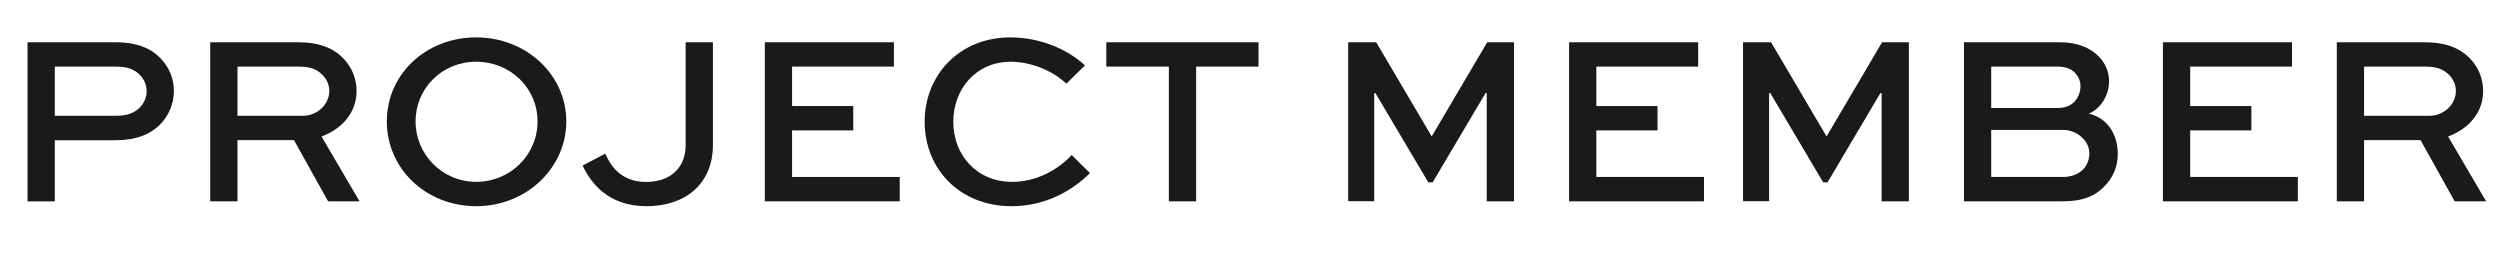 <?xml version="1.0" encoding="UTF-8"?><svg xmlns="http://www.w3.org/2000/svg" viewBox="0 0 266.86 29.47"><defs><style>.d{fill:#1a1a1a;}</style></defs><g id="a"/><g id="b"><g id="c"><g><path class="d" d="M2.94,21.49V4.51H12.3c2.39,0,3.87,.68,4.91,1.79,.91,.99,1.35,2.16,1.35,3.41,0,1.46-.6,2.73-1.56,3.67-1.01,.96-2.44,1.59-4.71,1.59H5.85v6.53H2.94ZM5.85,7.11v5.25h6.45c.73,0,1.74-.05,2.57-.83,.49-.47,.78-1.12,.78-1.79s-.26-1.25-.7-1.72c-.78-.83-1.82-.91-2.65-.91H5.85Z"/><path class="d" d="M22.44,21.49V4.51h9.36c2.26,0,3.82,.62,4.91,1.79,.86,.91,1.35,2.11,1.35,3.41,0,2.29-1.51,4.03-3.74,4.86l4.06,6.92h-3.36l-3.64-6.53h-6.03v6.53h-2.91Zm2.91-14.38v5.25h6.97c1.53,0,2.83-1.2,2.83-2.65,0-.65-.26-1.22-.7-1.69-.8-.83-1.74-.91-2.65-.91h-6.45Z"/><path class="d" d="M50.83,3.99c5.36,0,9.62,4,9.62,8.97s-4.26,9.05-9.62,9.05-9.54-4-9.54-9.05,4.19-8.97,9.54-8.97Zm0,15.42c3.67,0,6.55-2.91,6.55-6.45s-2.88-6.37-6.55-6.37-6.47,2.86-6.47,6.37,2.83,6.45,6.47,6.45Z"/><path class="d" d="M76.1,4.51V15.46c0,4.19-2.96,6.55-7.1,6.55s-5.96-2.55-6.81-4.34l2.42-1.27c.54,1.25,1.64,3.02,4.37,3.02,2.45,0,4.21-1.4,4.21-3.95V4.51h2.91Z"/><path class="d" d="M91.08,13.92h-6.53v4.97h11.49v2.6h-14.4V4.51h13.78v2.6h-10.87v4.21h6.53v2.6Z"/><path class="d" d="M116.35,18.47c-1.82,1.82-4.68,3.54-8.37,3.54-5.59,0-9.28-4.03-9.28-9.02s3.72-9,9.15-9c3.1,0,6.06,1.22,7.96,2.99l-1.98,1.95c-1.51-1.43-3.85-2.34-5.93-2.34-3.72,0-6.14,2.91-6.14,6.42s2.47,6.4,6.27,6.4c2.65,0,4.91-1.3,6.37-2.86l1.95,1.92Z"/><path class="d" d="M118.09,4.51h16.25v2.6h-6.66v14.38h-2.91V7.11h-6.68v-2.6Z"/><path class="d" d="M158.7,21.49V9.94h-.13l-5.64,9.52h-.47l-5.64-9.52h-.13v11.54h-2.78V4.51h2.99l5.9,10.01h.05l5.9-10.01h2.86V21.49h-2.91Z"/><path class="d" d="M176.93,13.92h-6.53v4.97h11.49v2.6h-14.4V4.51h13.78v2.6h-10.87v4.21h6.53v2.6Z"/><path class="d" d="M200.85,21.49V9.94h-.13l-5.64,9.52h-.47l-5.64-9.52h-.13v11.54h-2.78V4.51h2.99l5.9,10.01h.05l5.9-10.01h2.86V21.49h-2.91Z"/><path class="d" d="M209.64,21.49V4.51h10.27c1.92,0,3.25,.65,4.08,1.48,.73,.73,1.14,1.64,1.14,2.68,0,1.56-.94,2.96-2.16,3.46,1.98,.47,3.09,2.21,3.09,4.29,0,1.25-.42,2.52-1.56,3.61-.83,.78-1.95,1.46-4.39,1.46h-10.48Zm2.91-14.38v4.42h7.04c.7,0,1.33-.16,1.79-.62,.44-.44,.7-1.07,.7-1.69,0-.57-.23-1.09-.6-1.46-.47-.47-1.09-.65-1.9-.65h-7.04Zm0,6.76v5.02h7.67c.8,0,1.59-.26,2.11-.78,.44-.44,.7-1.09,.7-1.72s-.26-1.17-.68-1.61c-.52-.55-1.27-.91-2.13-.91h-7.67Z"/><path class="d" d="M240.32,13.92h-6.53v4.97h11.49v2.6h-14.4V4.51h13.78v2.6h-10.87v4.21h6.53v2.6Z"/><path class="d" d="M249.44,21.49V4.51h9.36c2.26,0,3.82,.62,4.91,1.79,.86,.91,1.35,2.11,1.35,3.41,0,2.29-1.51,4.03-3.74,4.86l4.06,6.92h-3.36l-3.64-6.53h-6.03v6.53h-2.91Zm2.91-14.38v5.25h6.97c1.53,0,2.83-1.2,2.83-2.65,0-.65-.26-1.22-.7-1.69-.8-.83-1.74-.91-2.65-.91h-6.45Z"/></g></g></g></svg>